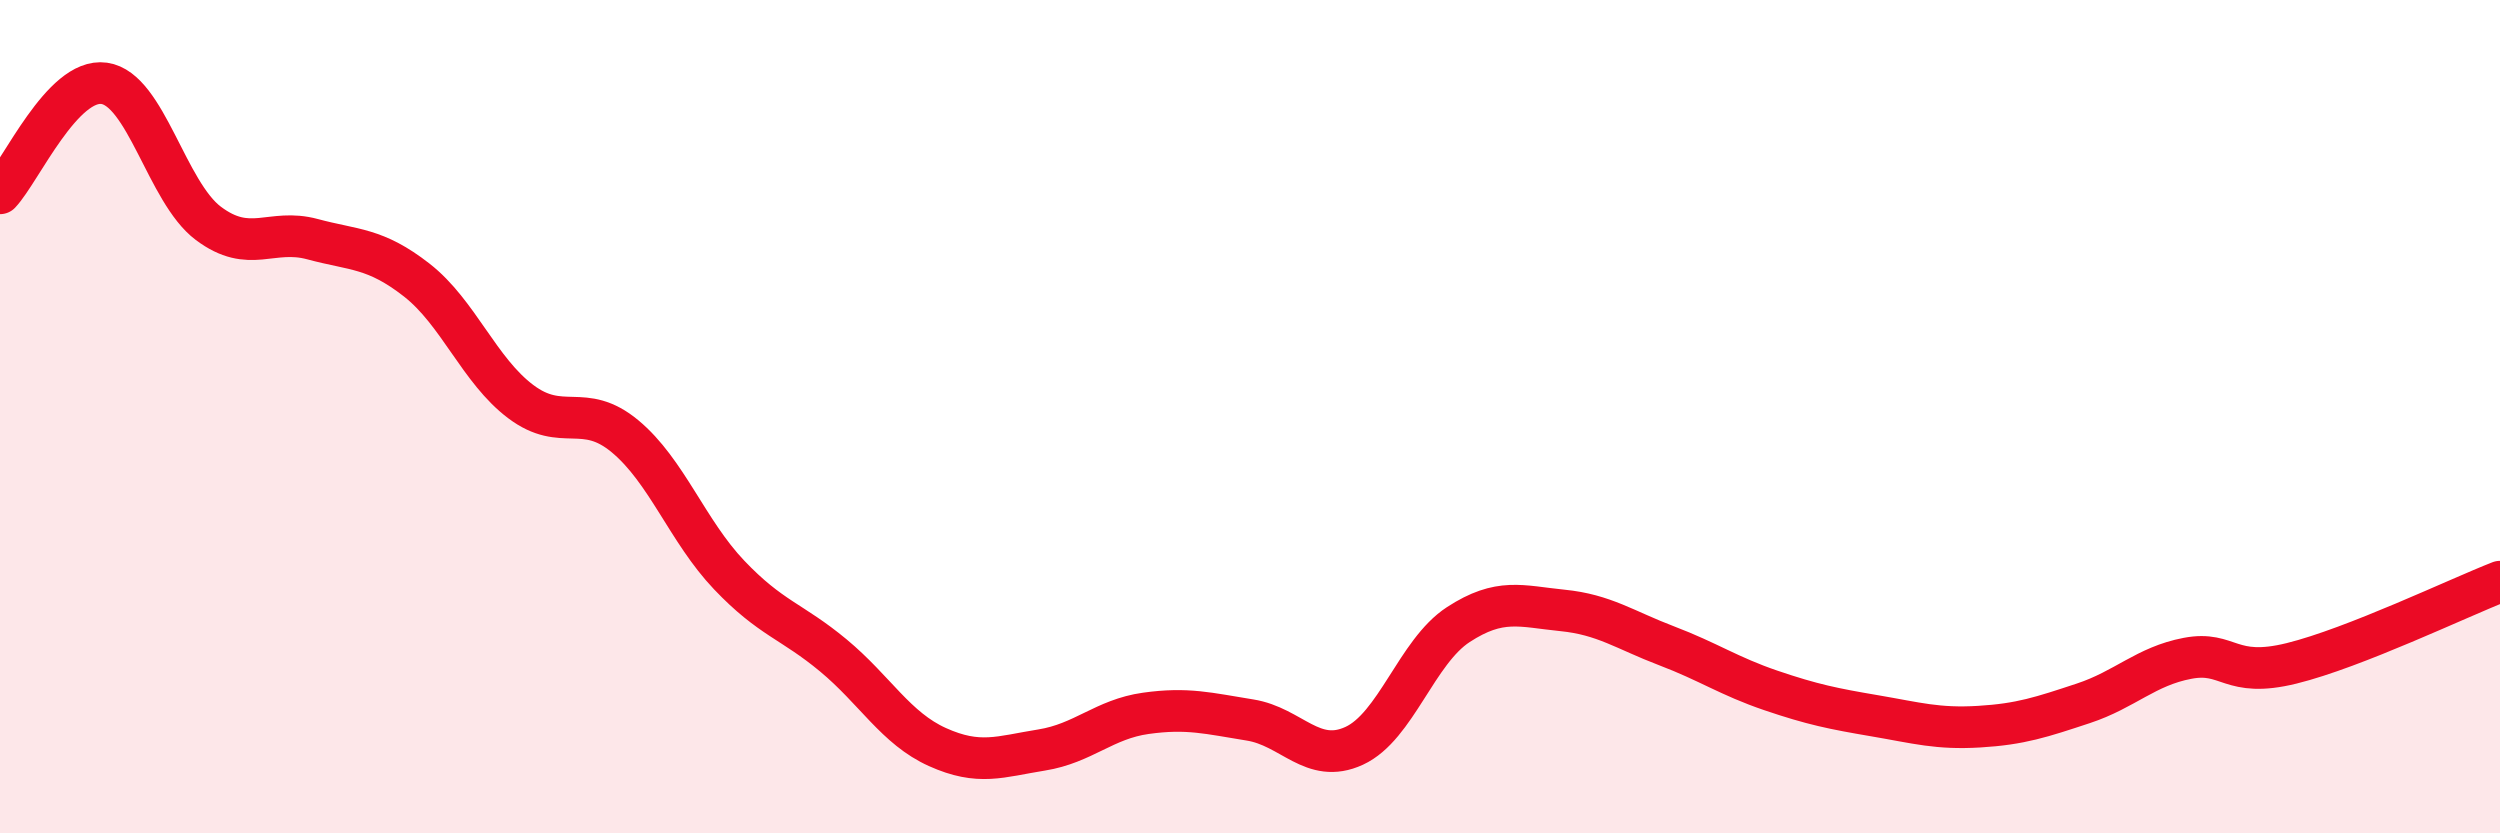 
    <svg width="60" height="20" viewBox="0 0 60 20" xmlns="http://www.w3.org/2000/svg">
      <path
        d="M 0,4.64 C 0.5,4.11 1.5,1.86 2.5,2 C 3.5,2.14 4,4.61 5,5.36 C 6,6.11 6.5,5.47 7.5,5.74 C 8.5,6.01 9,5.94 10,6.72 C 11,7.5 11.5,8.89 12.5,9.64 C 13.5,10.39 14,9.64 15,10.47 C 16,11.3 16.5,12.75 17.5,13.8 C 18.5,14.85 19,14.9 20,15.73 C 21,16.56 21.5,17.48 22.5,17.93 C 23.5,18.38 24,18.16 25,18 C 26,17.84 26.5,17.26 27.5,17.12 C 28.5,16.98 29,17.12 30,17.28 C 31,17.44 31.5,18.36 32.5,17.9 C 33.5,17.44 34,15.64 35,14.99 C 36,14.34 36.5,14.55 37.5,14.65 C 38.5,14.75 39,15.12 40,15.5 C 41,15.88 41.5,16.23 42.5,16.57 C 43.5,16.91 44,17.01 45,17.18 C 46,17.35 46.5,17.5 47.5,17.44 C 48.5,17.38 49,17.21 50,16.88 C 51,16.55 51.5,15.99 52.5,15.8 C 53.5,15.61 53.5,16.29 55,15.92 C 56.5,15.55 59,14.35 60,13.96L60 20L0 20Z"
        fill="#EB0A25"
        opacity="0.1"
        stroke-linecap="round"
        stroke-linejoin="round"
      />
      <path
        d="M 0,4.64 C 0.5,4.11 1.5,1.86 2.5,2 C 3.5,2.14 4,4.61 5,5.36 C 6,6.11 6.5,5.47 7.5,5.74 C 8.5,6.01 9,5.94 10,6.72 C 11,7.5 11.5,8.89 12.5,9.64 C 13.5,10.39 14,9.64 15,10.47 C 16,11.3 16.5,12.75 17.5,13.8 C 18.5,14.85 19,14.9 20,15.73 C 21,16.56 21.5,17.48 22.5,17.93 C 23.5,18.38 24,18.16 25,18 C 26,17.84 26.5,17.26 27.5,17.12 C 28.5,16.98 29,17.12 30,17.28 C 31,17.44 31.5,18.36 32.5,17.9 C 33.5,17.44 34,15.64 35,14.99 C 36,14.34 36.5,14.55 37.5,14.65 C 38.5,14.75 39,15.12 40,15.5 C 41,15.88 41.5,16.23 42.5,16.57 C 43.5,16.91 44,17.01 45,17.18 C 46,17.35 46.5,17.5 47.5,17.44 C 48.5,17.38 49,17.21 50,16.88 C 51,16.55 51.5,15.99 52.5,15.8 C 53.5,15.61 53.5,16.29 55,15.92 C 56.5,15.55 59,14.35 60,13.96"
        stroke="#EB0A25"
        stroke-width="1"
        fill="none"
        stroke-linecap="round"
        stroke-linejoin="round"
      />
    </svg>
  